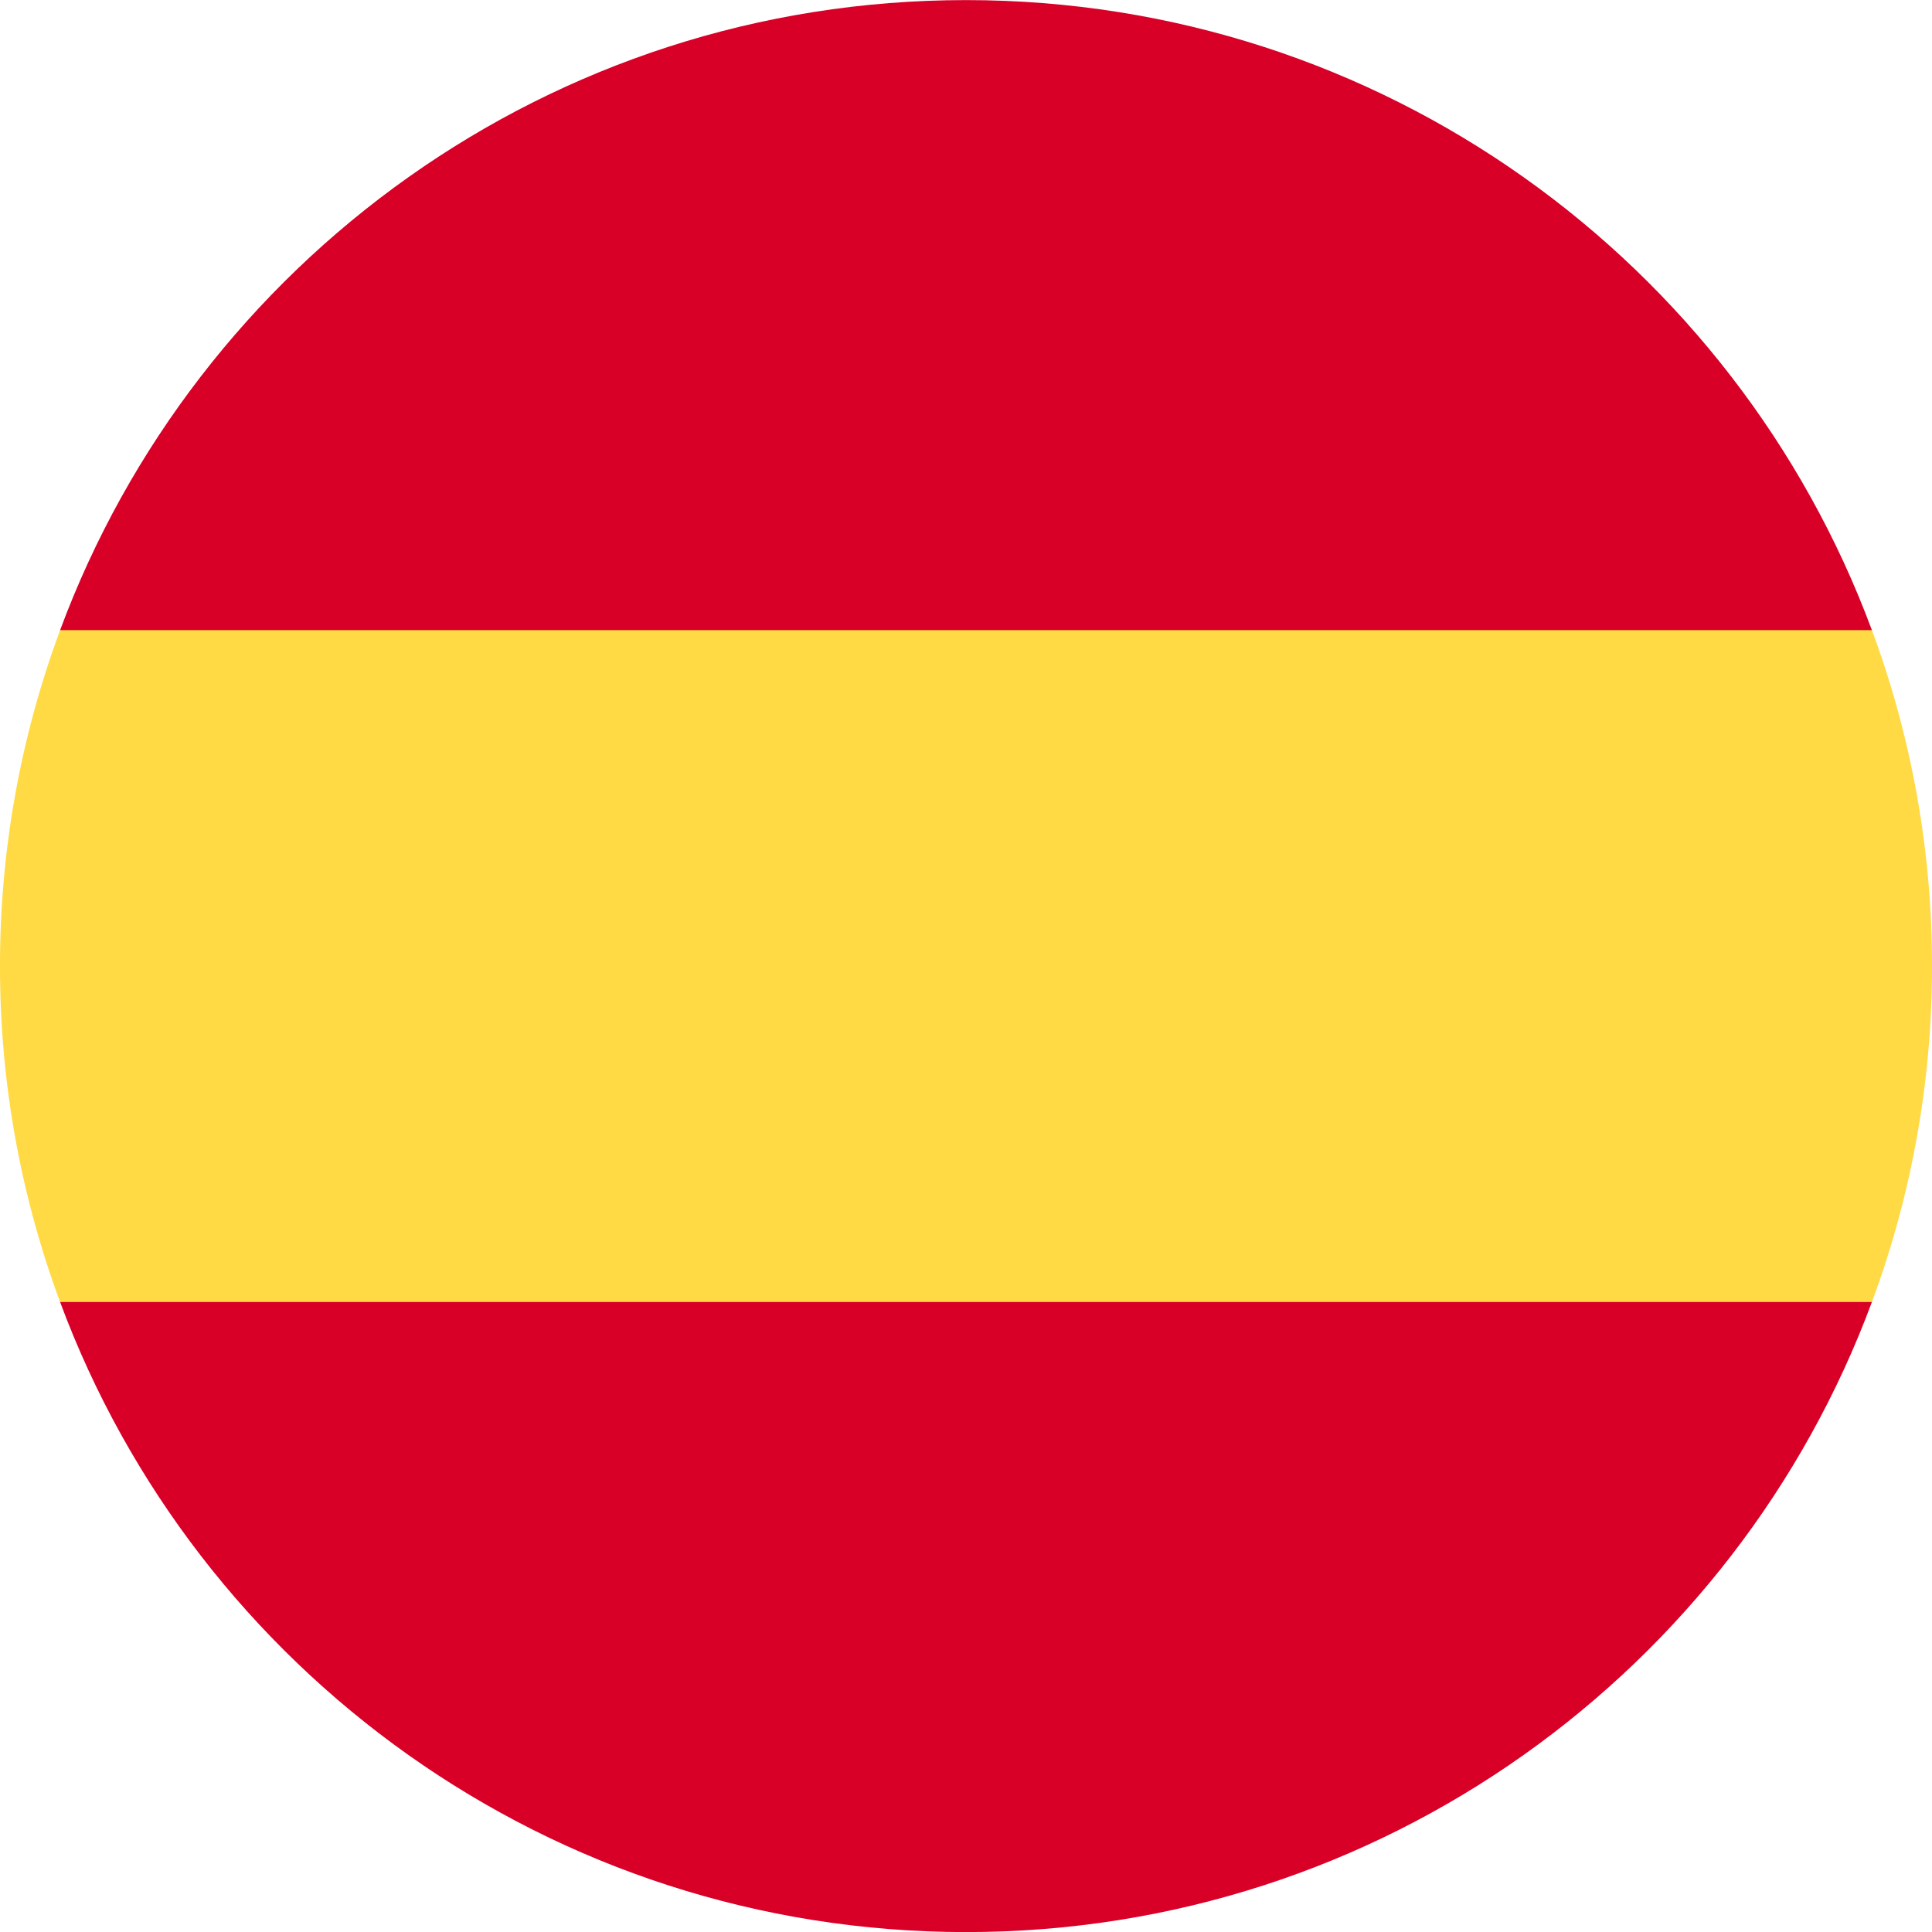 <?xml version="1.0" encoding="UTF-8"?> <svg xmlns="http://www.w3.org/2000/svg" width="45" height="45" viewBox="0 0 45 45" fill="none"><path d="M1.11506e-05 22.502C-0.003 25.173 0.471 27.824 1.4 30.328L22.5 32.285L43.6 30.328C44.529 27.824 45.003 25.173 45 22.502C45.003 19.831 44.529 17.18 43.6 14.676L22.5 12.72L1.4 14.677C0.472 17.181 -0.003 19.831 1.11506e-05 22.502Z" fill="#FFDA44"></path><path fill-rule="evenodd" clip-rule="evenodd" d="M22.5 0.002C32.175 0.002 40.422 6.108 43.6 14.677L1.4 14.677C4.579 6.108 12.825 0.002 22.5 0.002ZM22.5 45.002C12.825 45.002 4.579 38.896 1.4 30.327H43.6C40.422 38.896 32.175 45.002 22.5 45.002Z" fill="#D80027"></path></svg> 